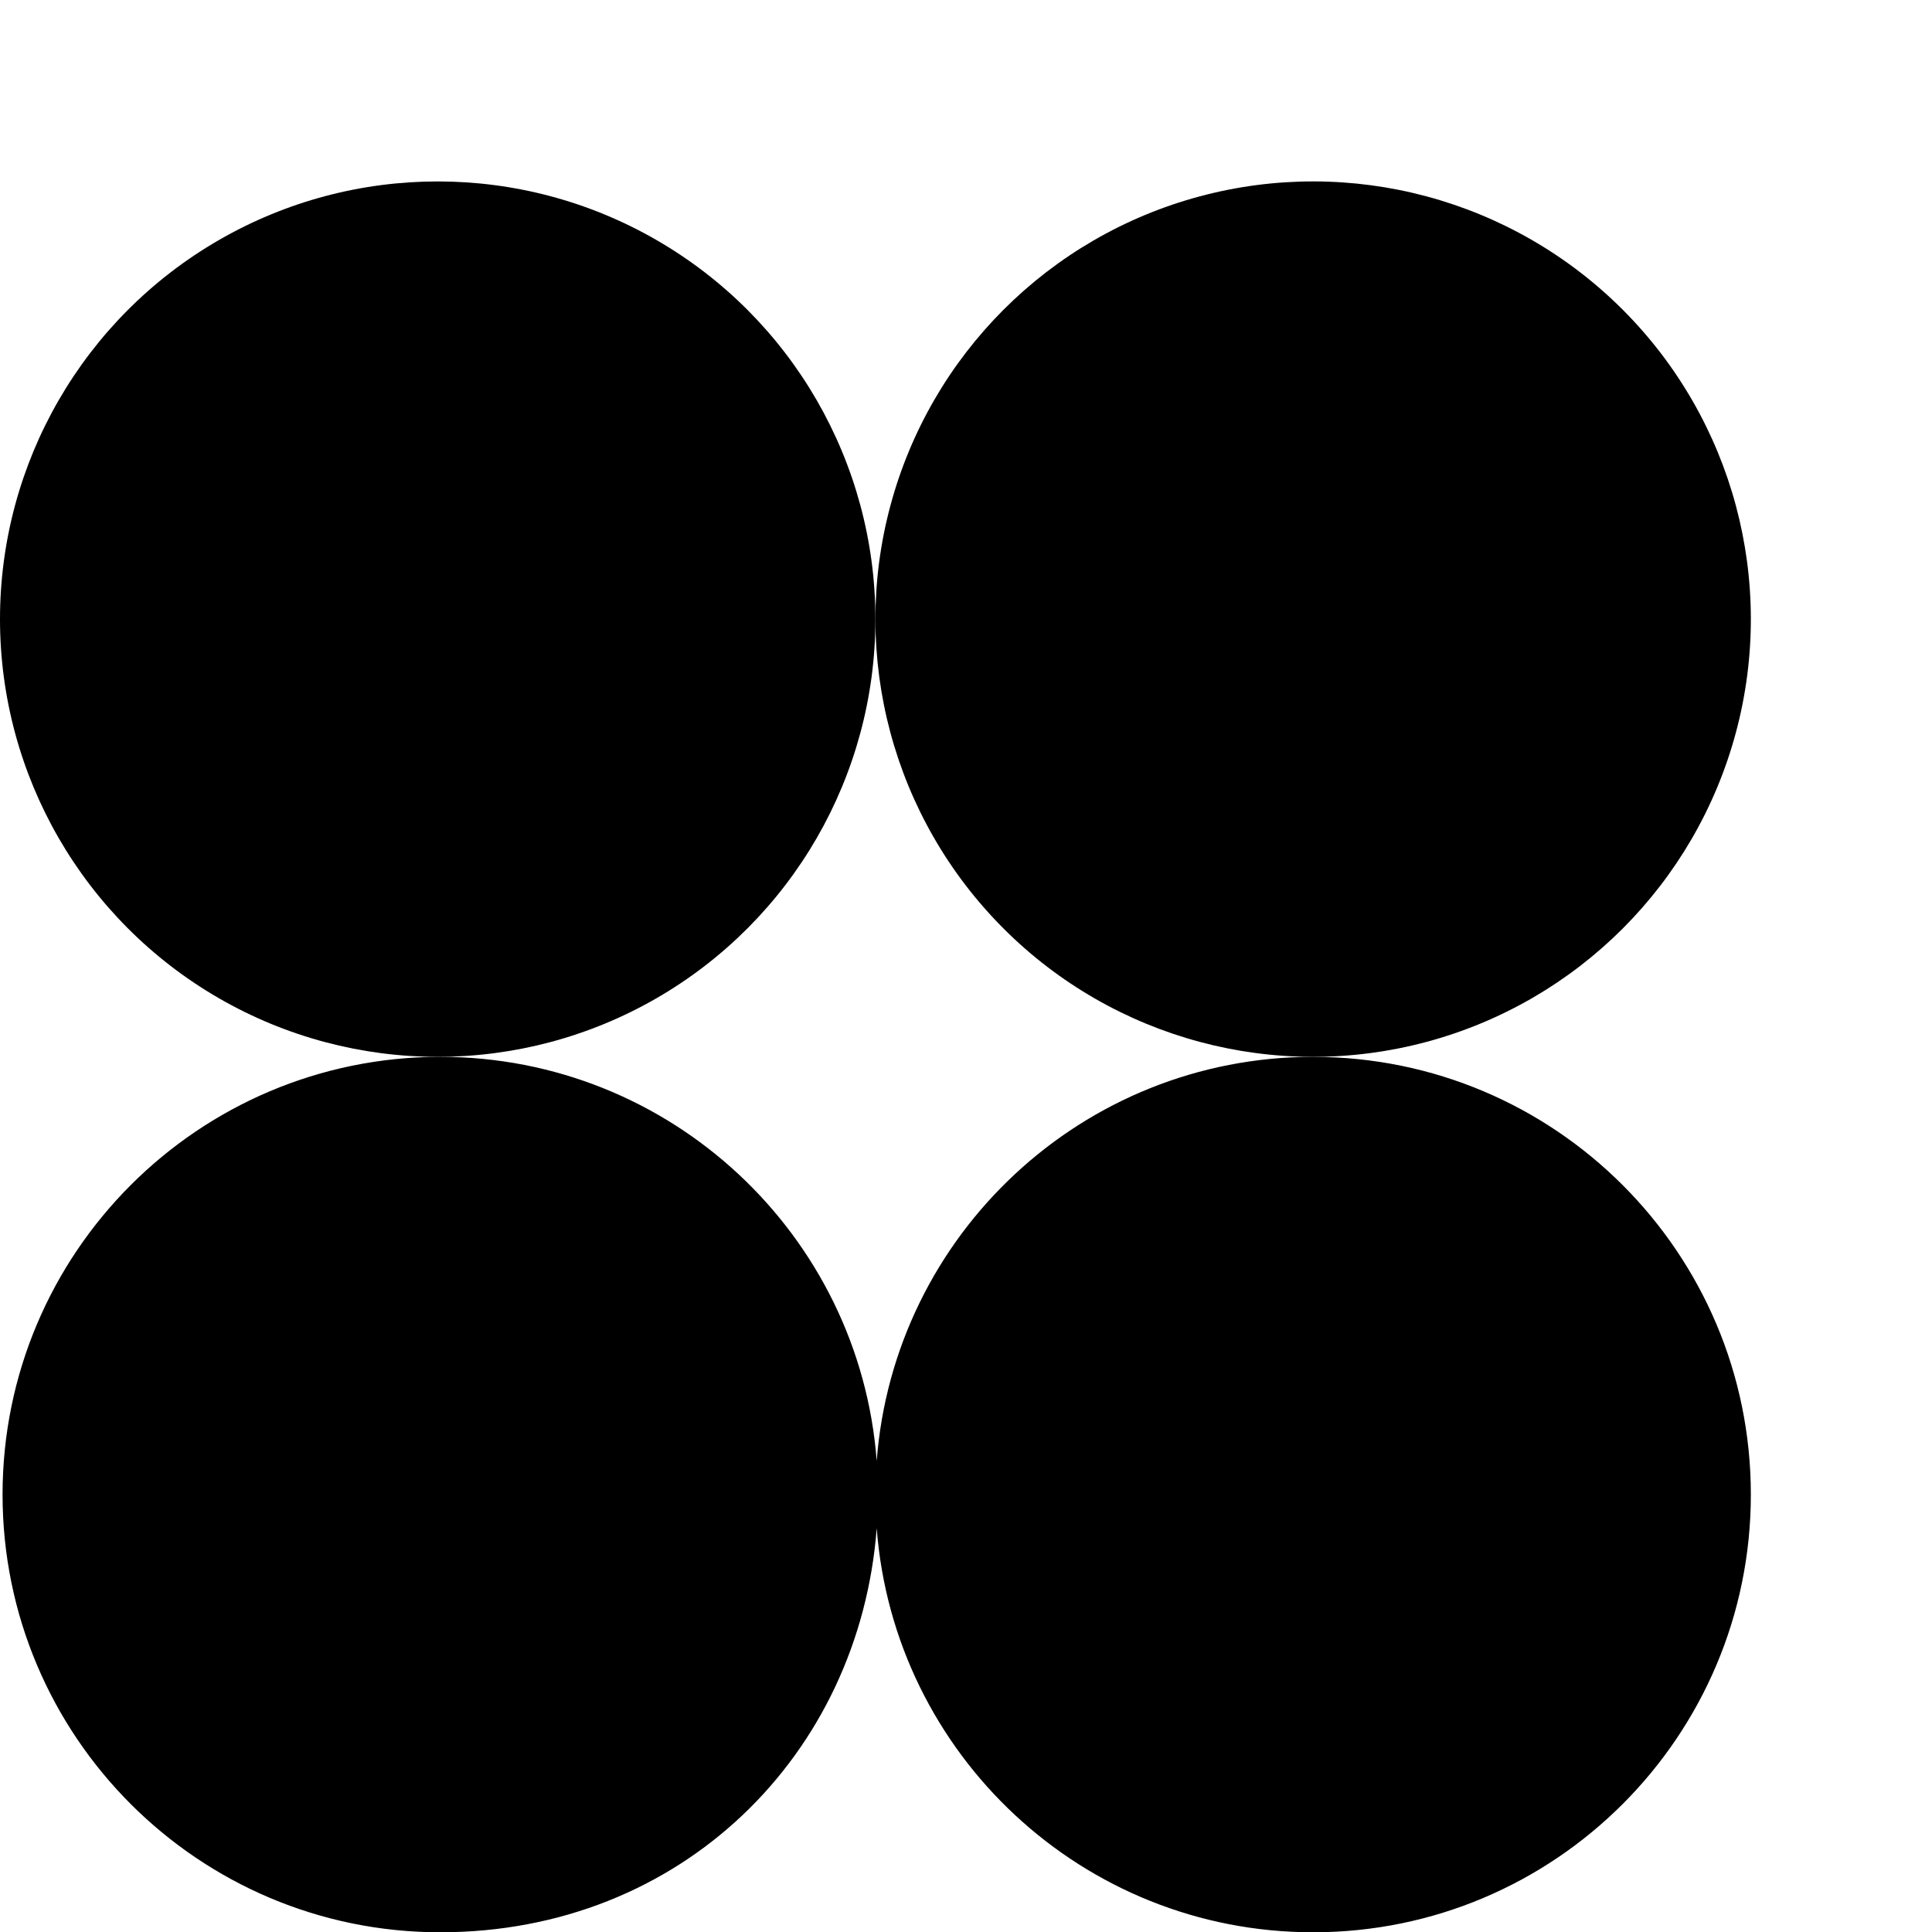 <?xml version="1.0" encoding="UTF-8" standalone="no"?><svg xmlns="http://www.w3.org/2000/svg" xmlns:xlink="http://www.w3.org/1999/xlink" data-name="Layer 1" fill="#000000" height="551.7" preserveAspectRatio="xMidYMid meet" version="1" viewBox="0.0 -51.9 551.7 551.7" width="551.7" zoomAndPan="magnify"><g id="change1_1"><circle cx="124.99" cy="124.9" fill="#000000" r="124.99"/></g><g id="change1_2"><circle cx="374.98" cy="124.9" fill="#000000" r="124.99" transform="rotate(-45 374.975 124.9)"/></g><g id="change1_3"><path d="M374.98,249.89c-65.8,0-119.72,50.84-124.63,115.38-4.91-64.54-58.83-115.38-124.63-115.38C56.69,249.89,.73,305.86,.73,374.89s55.96,124.99,124.99,124.99,119.72-50.84,124.63-115.38c4.91,64.54,58.83,115.38,124.63,115.38,69.03,0,124.99-55.96,124.99-124.99s-55.96-124.99-124.99-124.99Z" fill="#000000"/></g></svg>